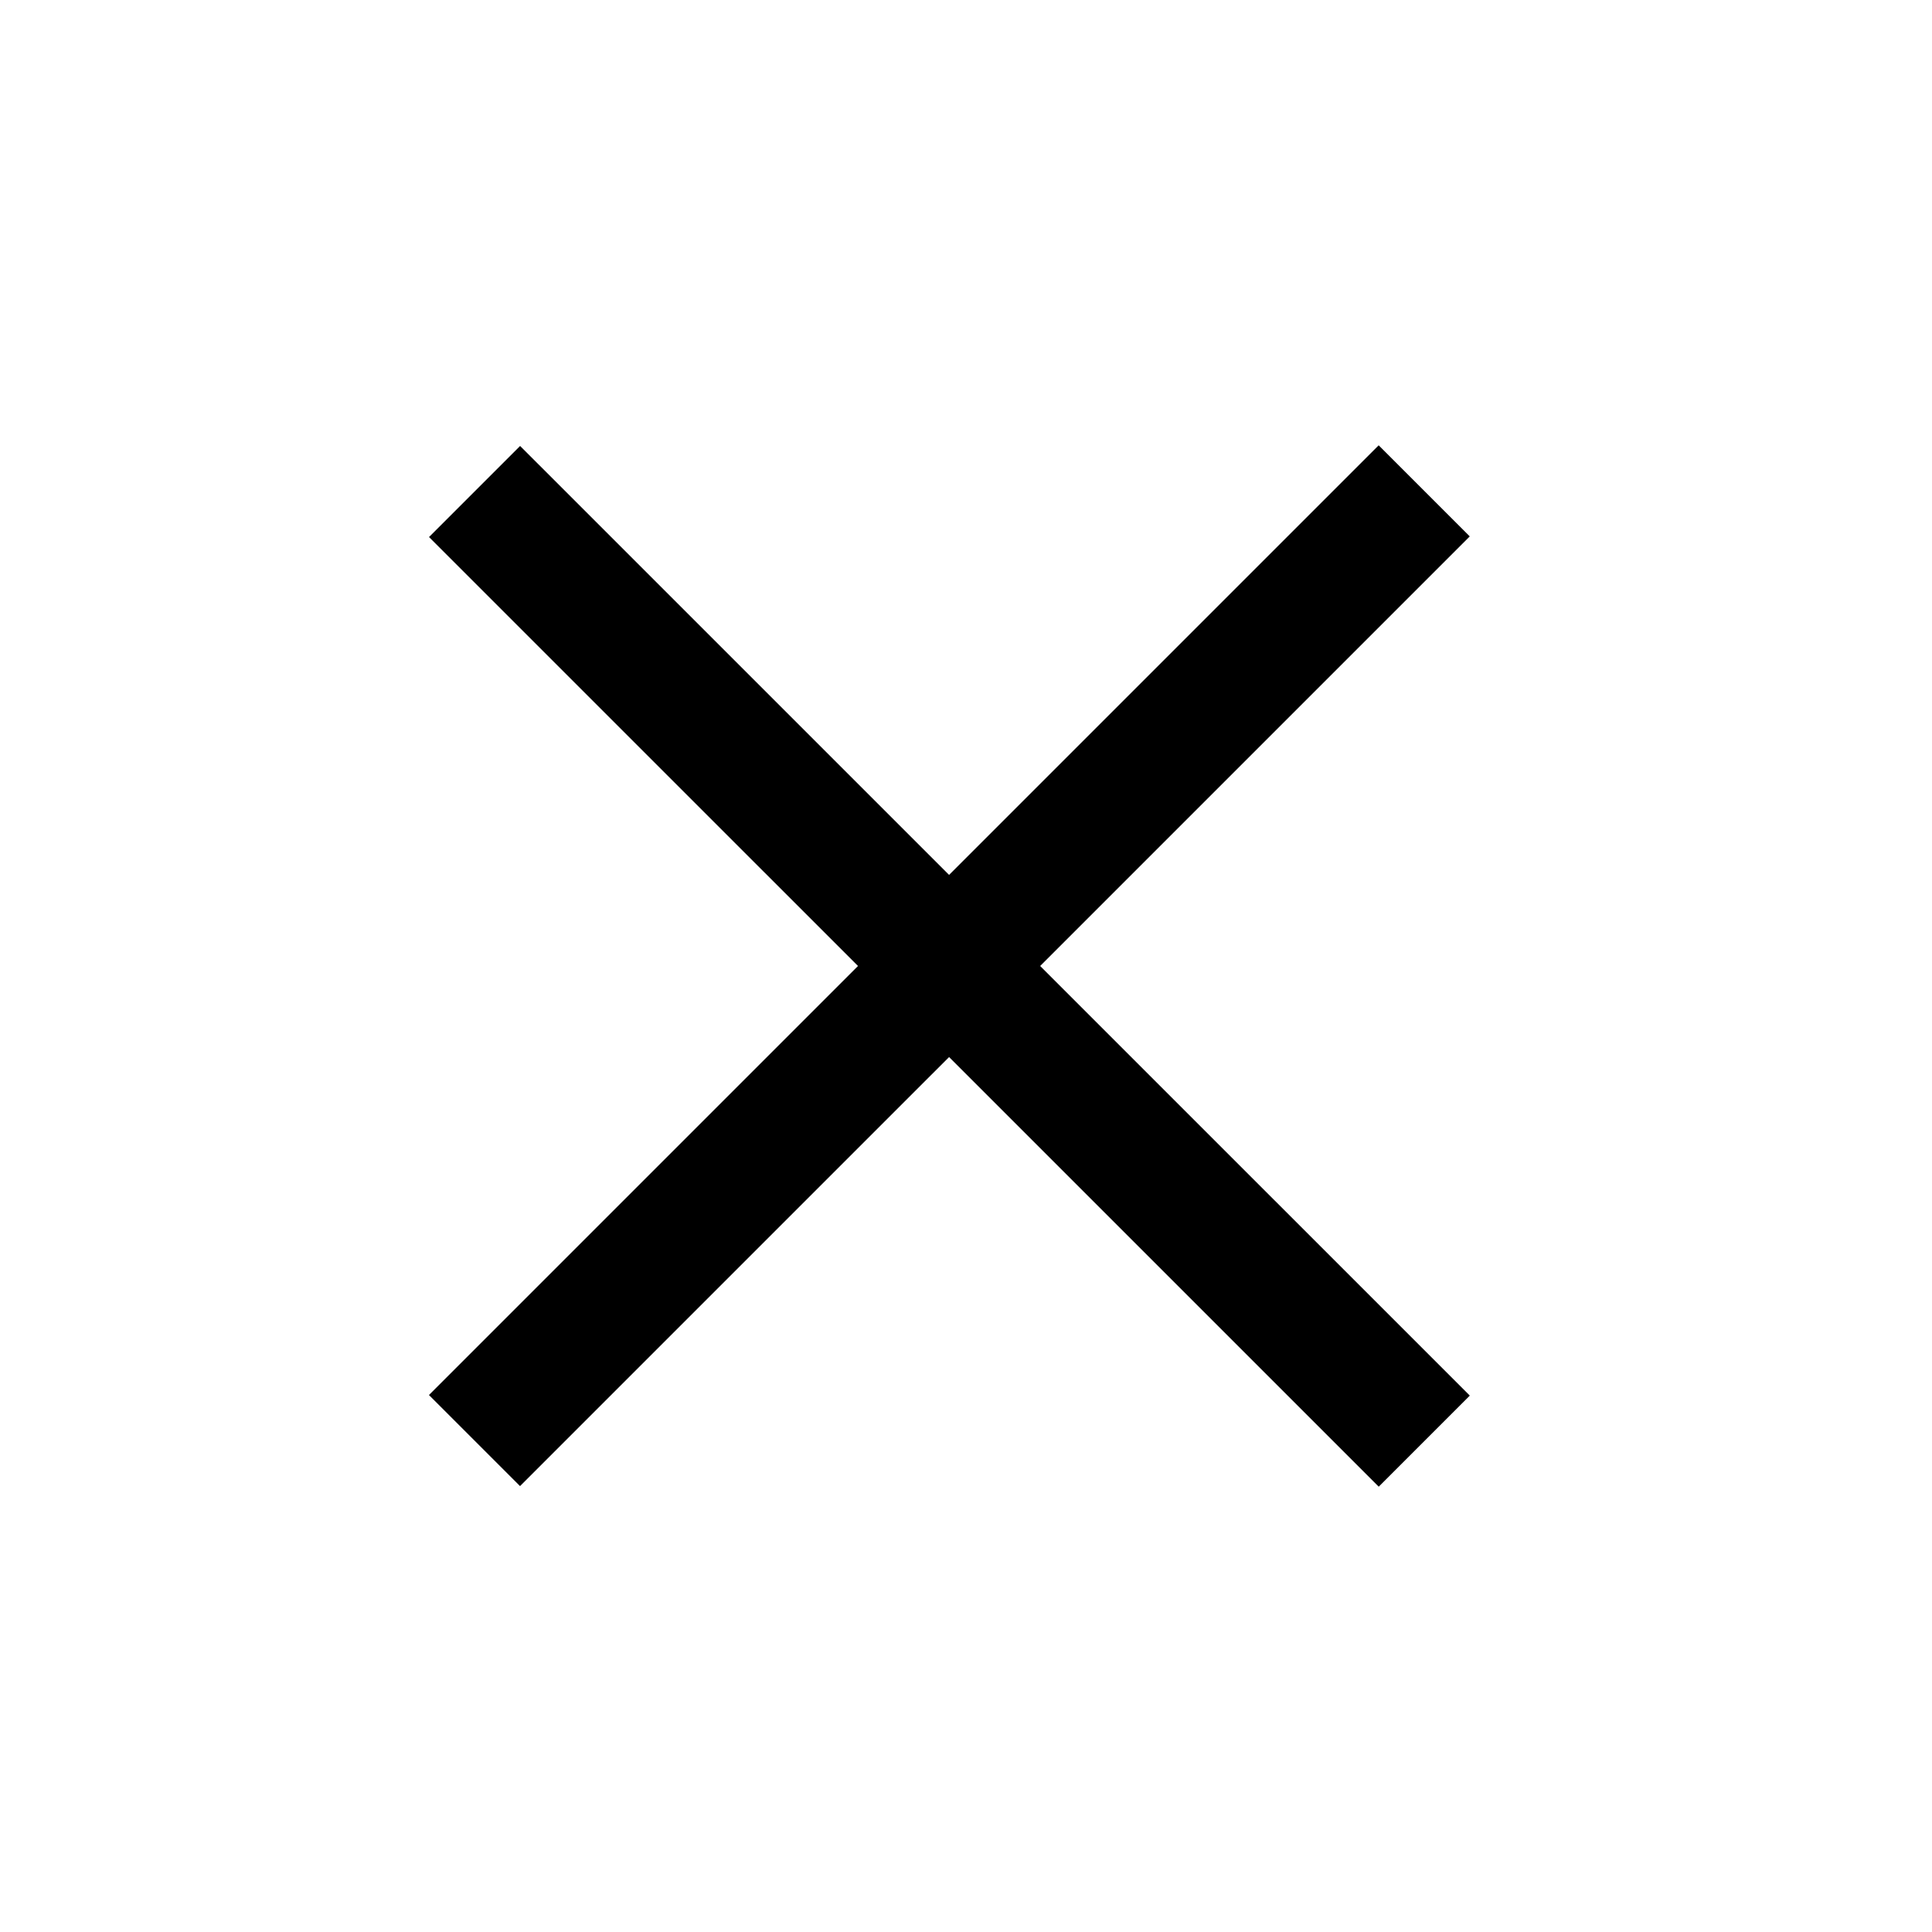 <svg width="30" height="30" viewBox="0 0 30 30" fill="none" xmlns="http://www.w3.org/2000/svg">
<path d="M7.369 7.632L22.116 22.378" stroke="black" stroke-width="2"/>
<path d="M22.115 7.622L7.368 22.369" stroke="black" stroke-width="2"/>
</svg>
